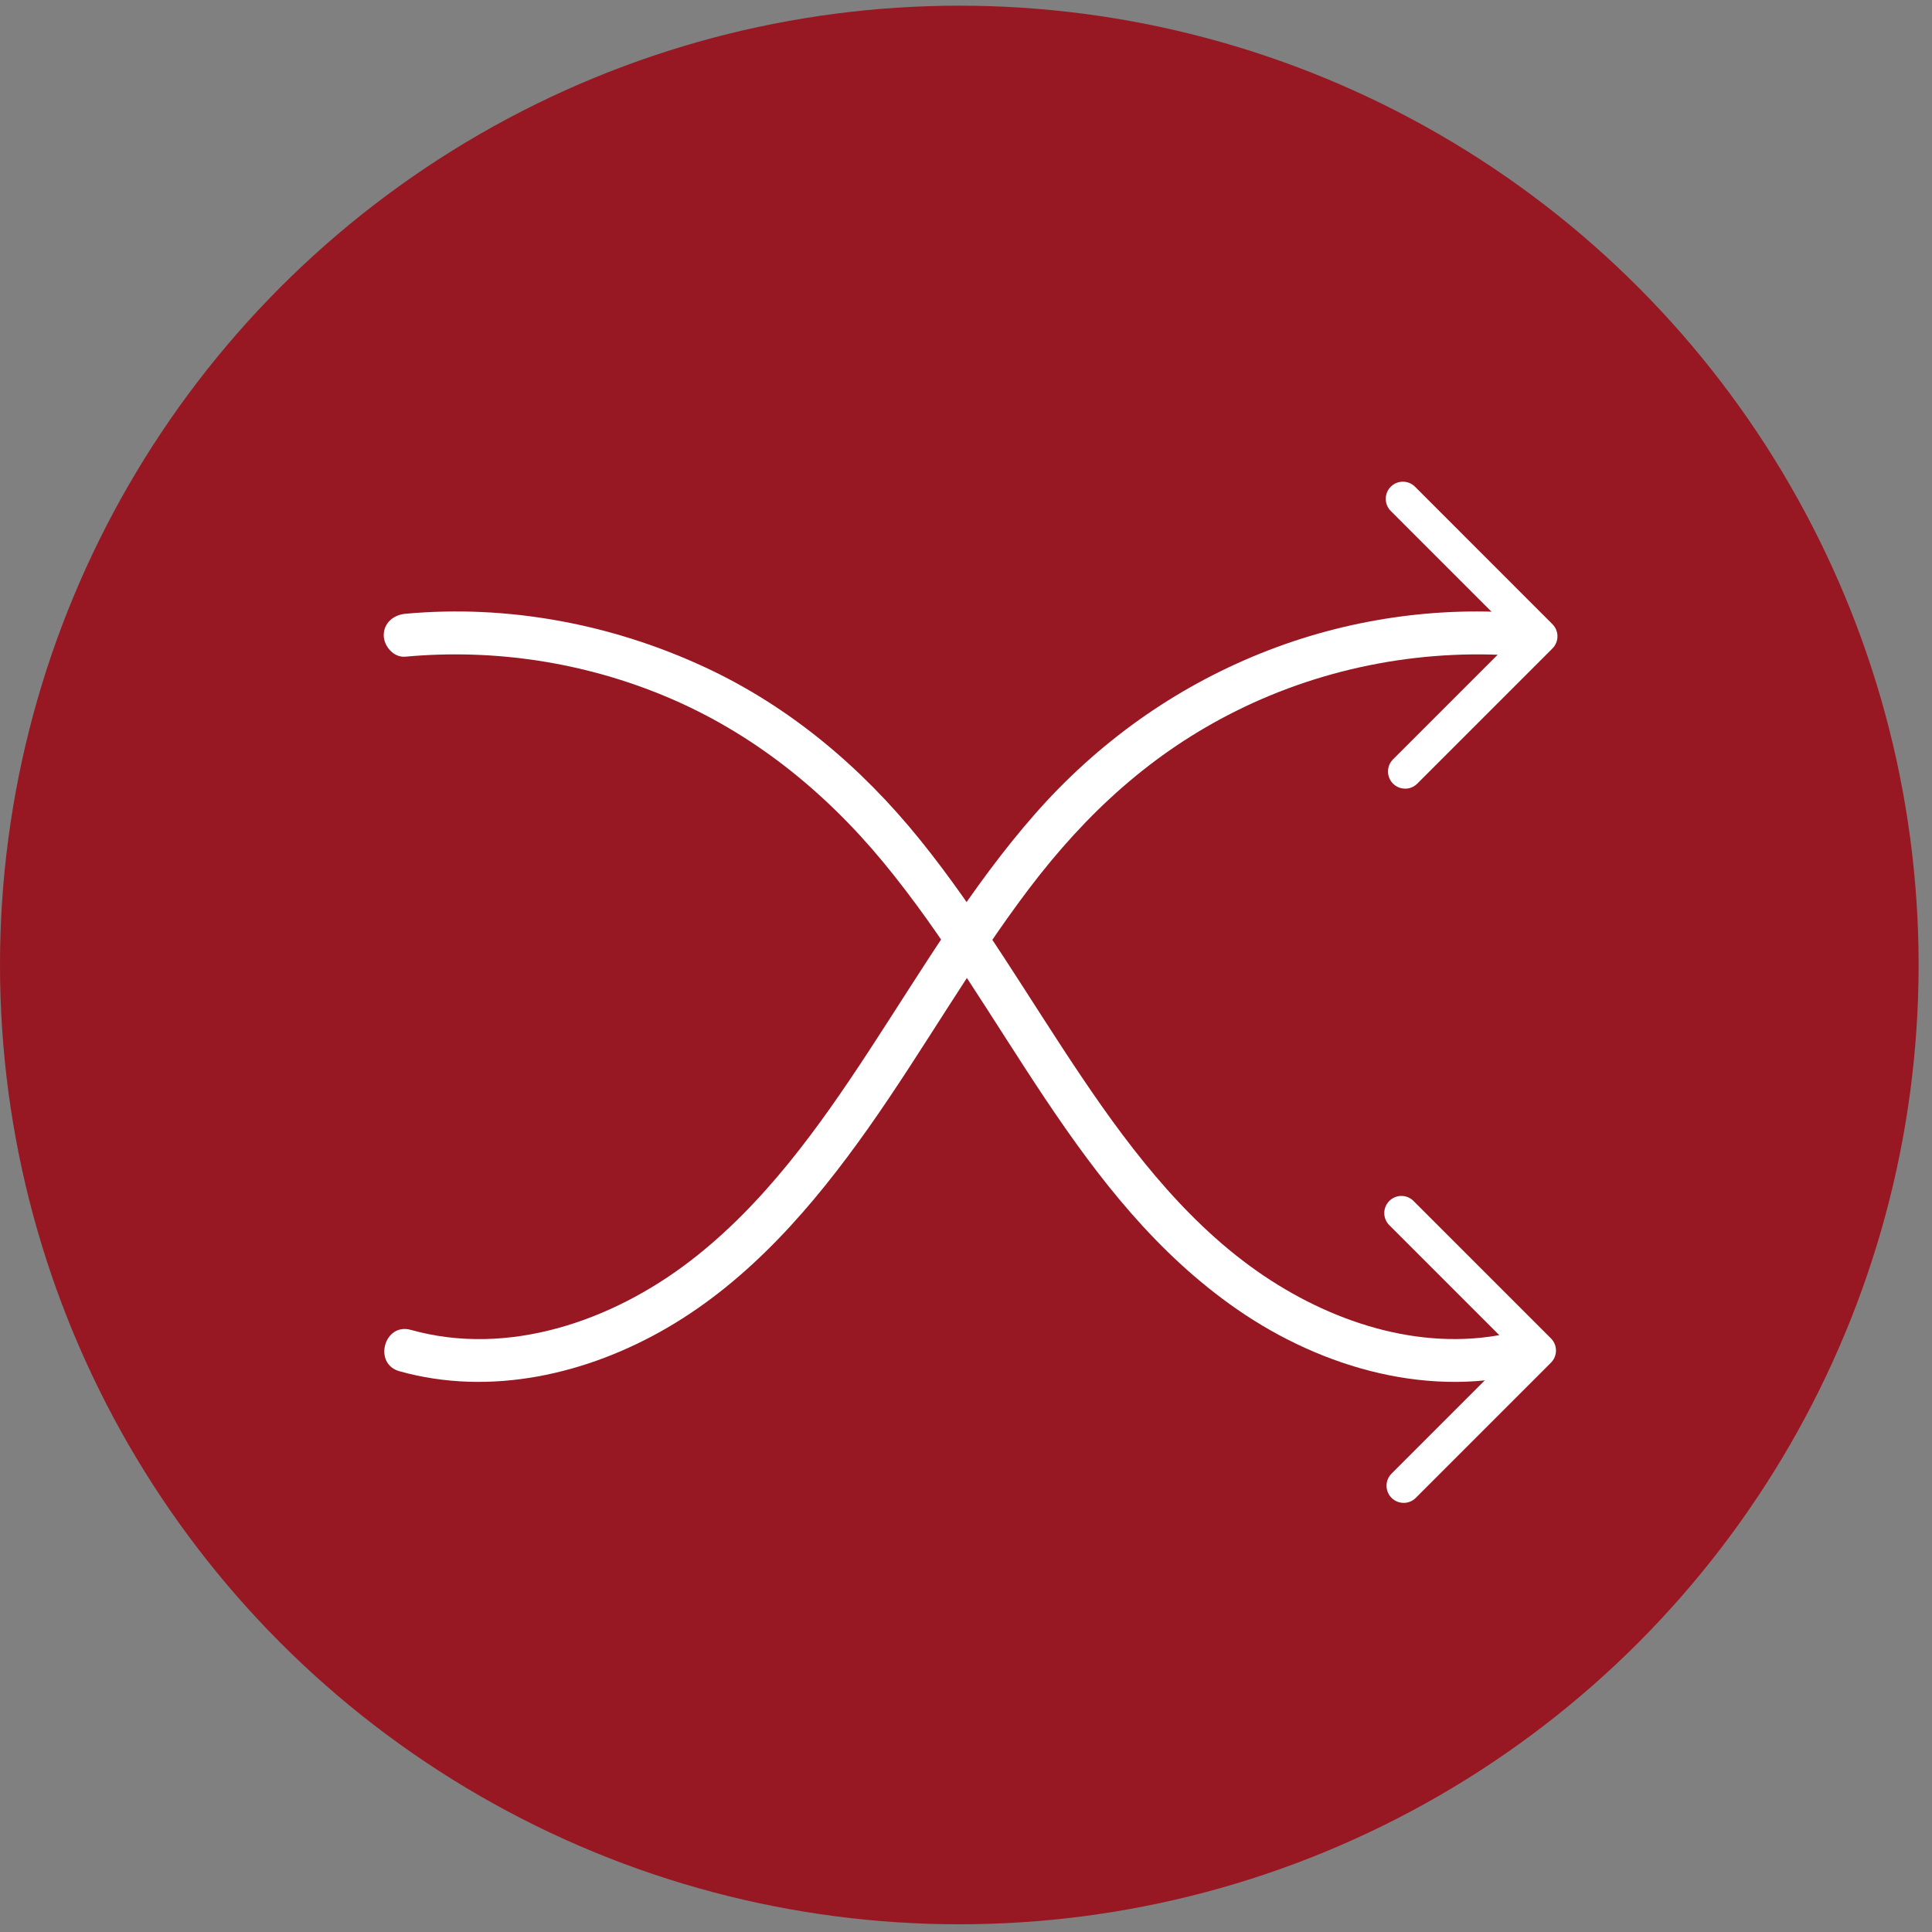 <svg xmlns="http://www.w3.org/2000/svg" fill="none" viewBox="0 0 101 101" height="101" width="101">
<rect x="0" y="0" width="101" height="101" fill="#808080" stroke="none"/>
<circle fill="#971722" r="50.15" cy="50.447" cx="50.15"></circle>
<path fill="white" d="M79.89 32.09C75.164 31.652 70.319 32.378 65.916 34.15C61.353 35.986 57.366 38.847 54.118 42.54C50.777 46.341 48.195 50.707 45.434 54.926C42.799 58.952 39.918 62.983 36.061 65.937C31.985 69.059 26.567 70.949 21.476 69.522C20.086 69.132 19.492 71.294 20.88 71.684C25.631 73.015 30.701 71.848 34.891 69.407C39.206 66.893 42.523 63.035 45.373 59.003C48.277 54.894 50.742 50.49 53.782 46.475C56.823 42.461 60.256 39.343 64.616 37.169C69.324 34.822 74.655 33.845 79.889 34.331C80.492 34.387 81.009 33.776 81.009 33.211C81.009 32.559 80.493 32.146 79.889 32.09H79.89Z"></path>
<path fill="white" d="M21.179 34.331C25.838 33.899 30.564 34.623 34.879 36.442C39.358 38.33 43.107 41.361 46.189 45.091C52.514 52.75 56.285 62.651 64.695 68.465C69.145 71.54 74.865 73.174 80.188 71.683C81.575 71.294 80.985 69.132 79.592 69.522C75.067 70.789 70.297 69.425 66.441 66.939C62.352 64.305 59.28 60.351 56.592 56.367C53.773 52.191 51.255 47.81 48.082 43.883C45.02 40.095 41.279 36.936 36.844 34.877C31.97 32.615 26.54 31.592 21.18 32.088C20.578 32.144 20.06 32.563 20.06 33.209C20.06 33.771 20.574 34.385 21.18 34.329L21.179 34.331Z"></path>
<path fill="white" d="M73.457 41.228C73.228 41.228 72.999 41.14 72.823 40.965C72.474 40.616 72.474 40.048 72.823 39.698L79.257 33.264L72.706 26.712C72.356 26.362 72.356 25.794 72.706 25.444C73.055 25.095 73.623 25.095 73.973 25.444L81.158 32.631C81.326 32.799 81.42 33.027 81.42 33.265C81.42 33.502 81.326 33.731 81.158 33.899L74.09 40.968C73.916 41.142 73.686 41.23 73.456 41.23L73.457 41.228Z"></path>
<path fill="white" d="M73.38 78.566C73.151 78.566 72.922 78.479 72.746 78.304C72.397 77.954 72.397 77.386 72.746 77.037L79.18 70.602L72.629 64.05C72.279 63.7 72.279 63.132 72.629 62.783C72.978 62.433 73.546 62.433 73.895 62.783L81.081 69.969C81.43 70.319 81.43 70.887 81.081 71.236L74.013 78.305C73.838 78.48 73.609 78.567 73.379 78.567L73.38 78.566Z"></path>
</svg>
